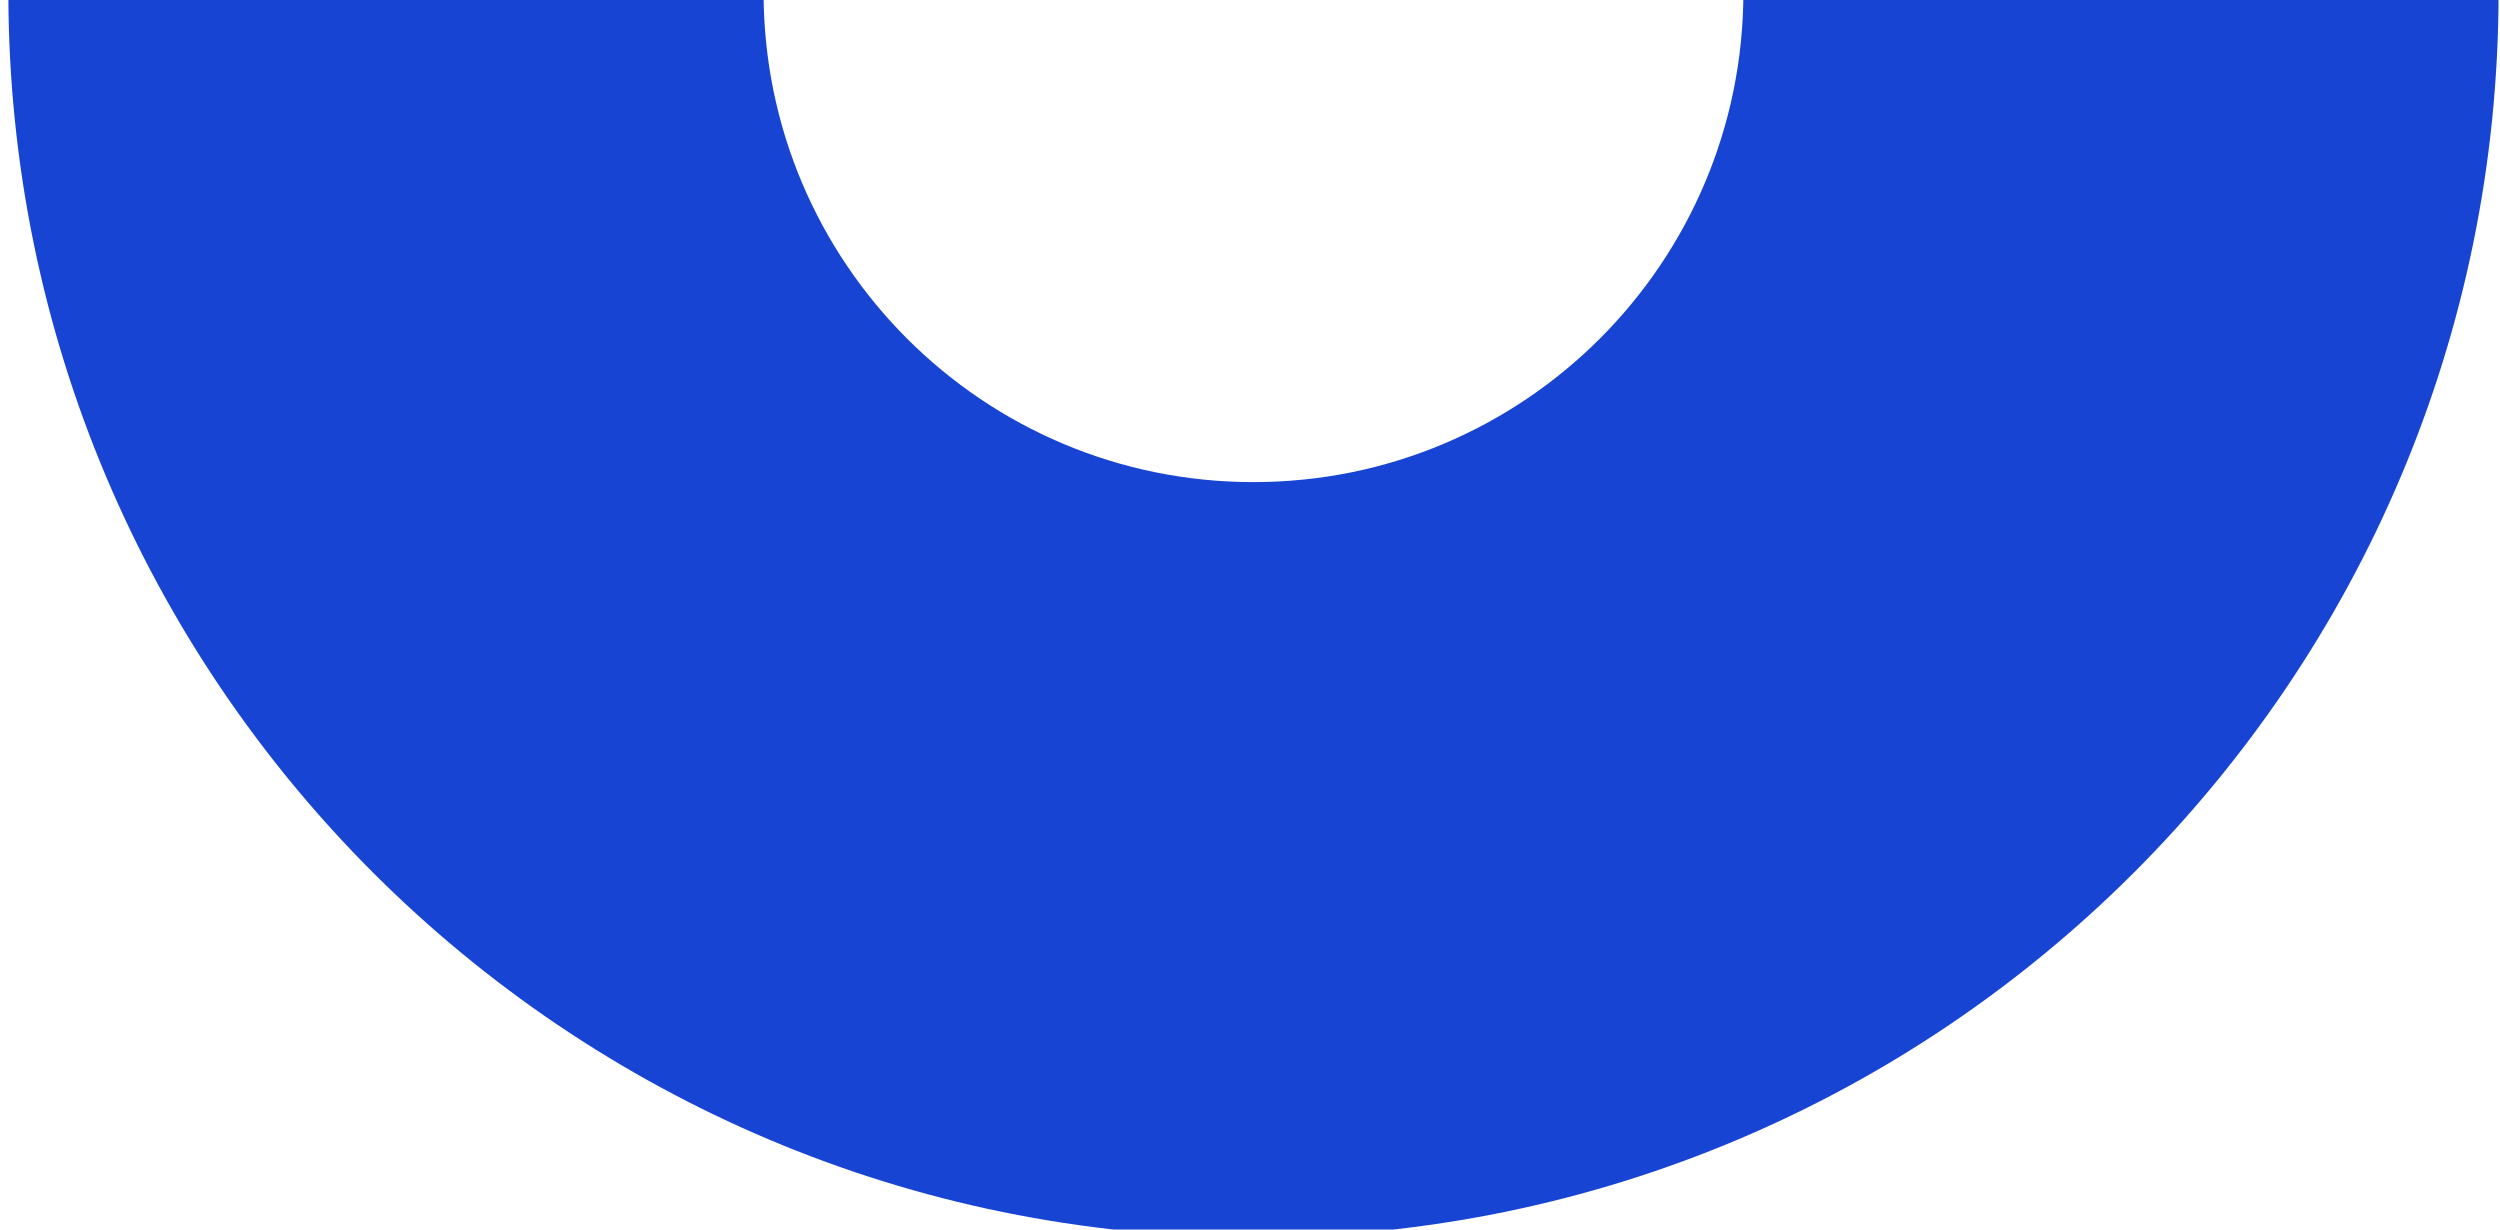 <svg width="122" height="60" viewBox="0 0 122 60" fill="none" xmlns="http://www.w3.org/2000/svg">
<path d="M121.93 -0.381C121.93 33.177 94.727 60.38 61.169 60.38C27.612 60.38 0.408 33.177 0.408 -0.381L37.262 -0.381C37.262 12.823 47.965 23.527 61.169 23.527C74.373 23.527 85.077 12.823 85.077 -0.381L121.93 -0.381Z" fill="#1744D3"/>
</svg>
